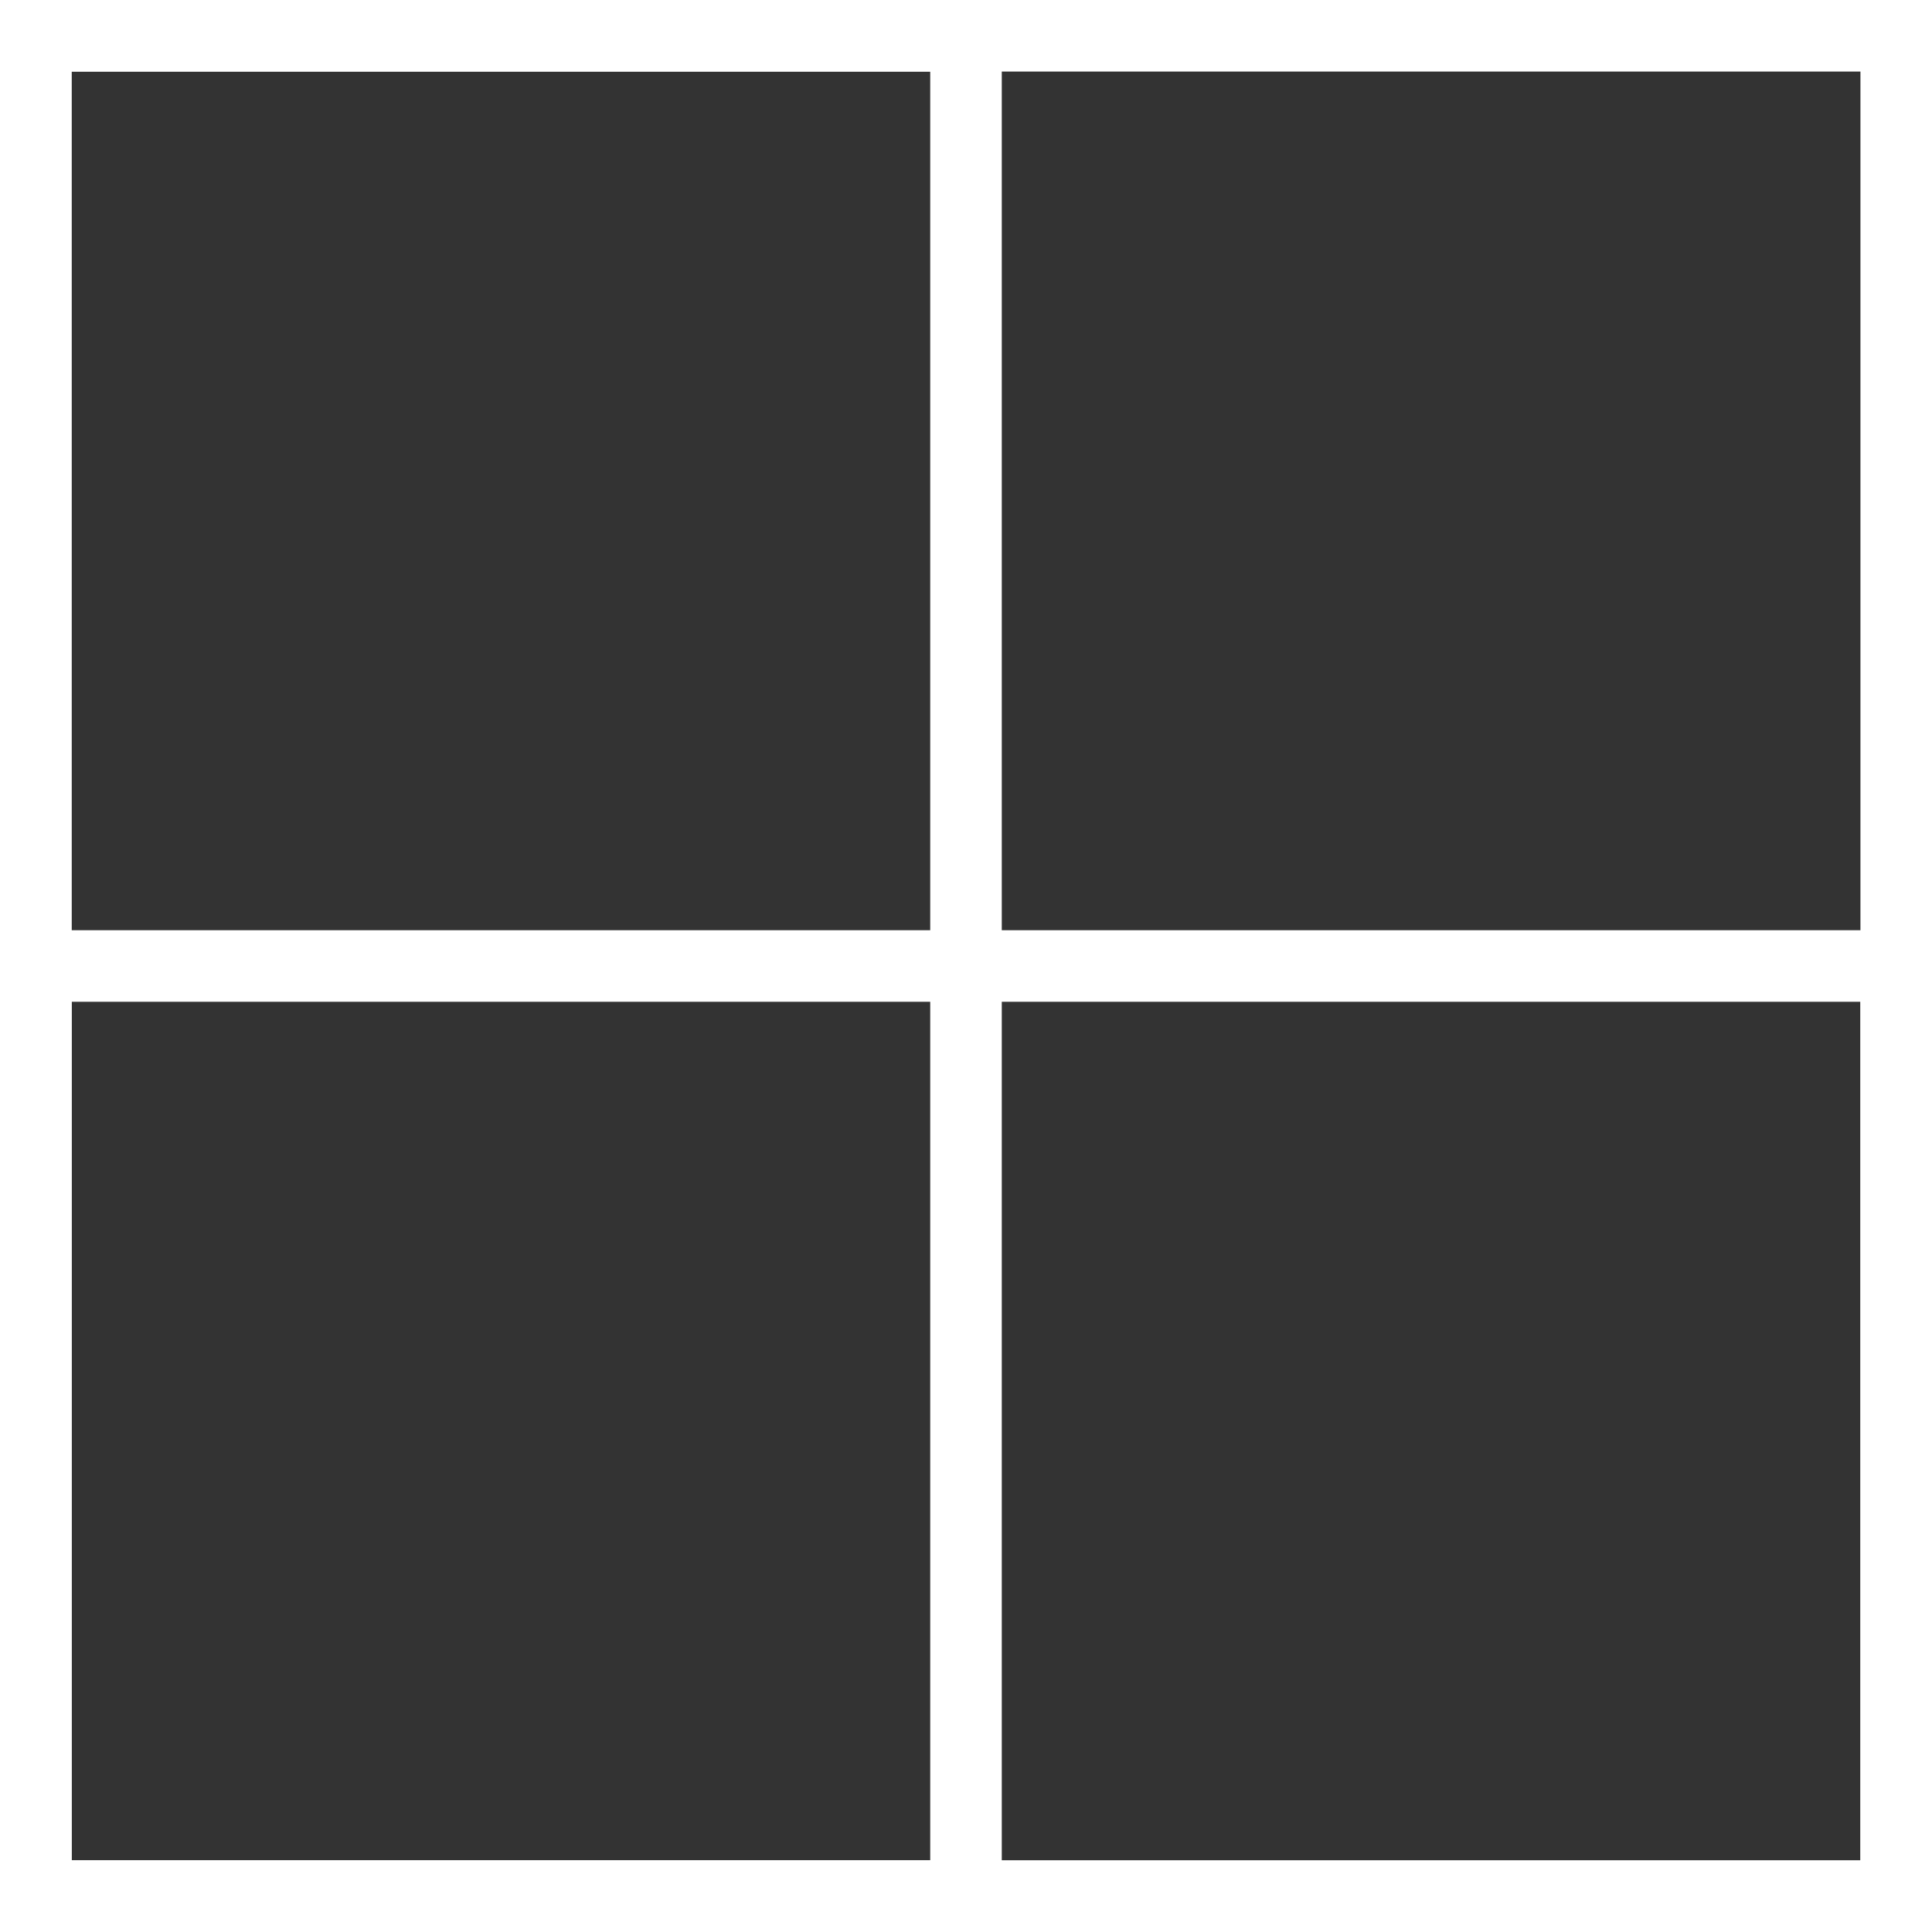<?xml version="1.0" encoding="utf-8"?>
<svg xmlns="http://www.w3.org/2000/svg" fill="none" height="100%" overflow="visible" preserveAspectRatio="none" style="display: block;" viewBox="0 0 54 54" width="100%">
<rect x="0" y="0" width="54" height="54" fill="#333333" stroke="none"/>
<g id="Group">
<path d="M54 54H0V0H54V54ZM2 52H52V2H2V52Z" fill="white" id="Vector"/>
<path d="M54 54H0V26H54V54ZM2 52H52V28H2V52Z" fill="white" id="Vector_2"/>
<path d="M28 54H0V0H28V54ZM2 52H26V2H2V52Z" fill="white" id="Vector_3"/>
</g>
</svg>